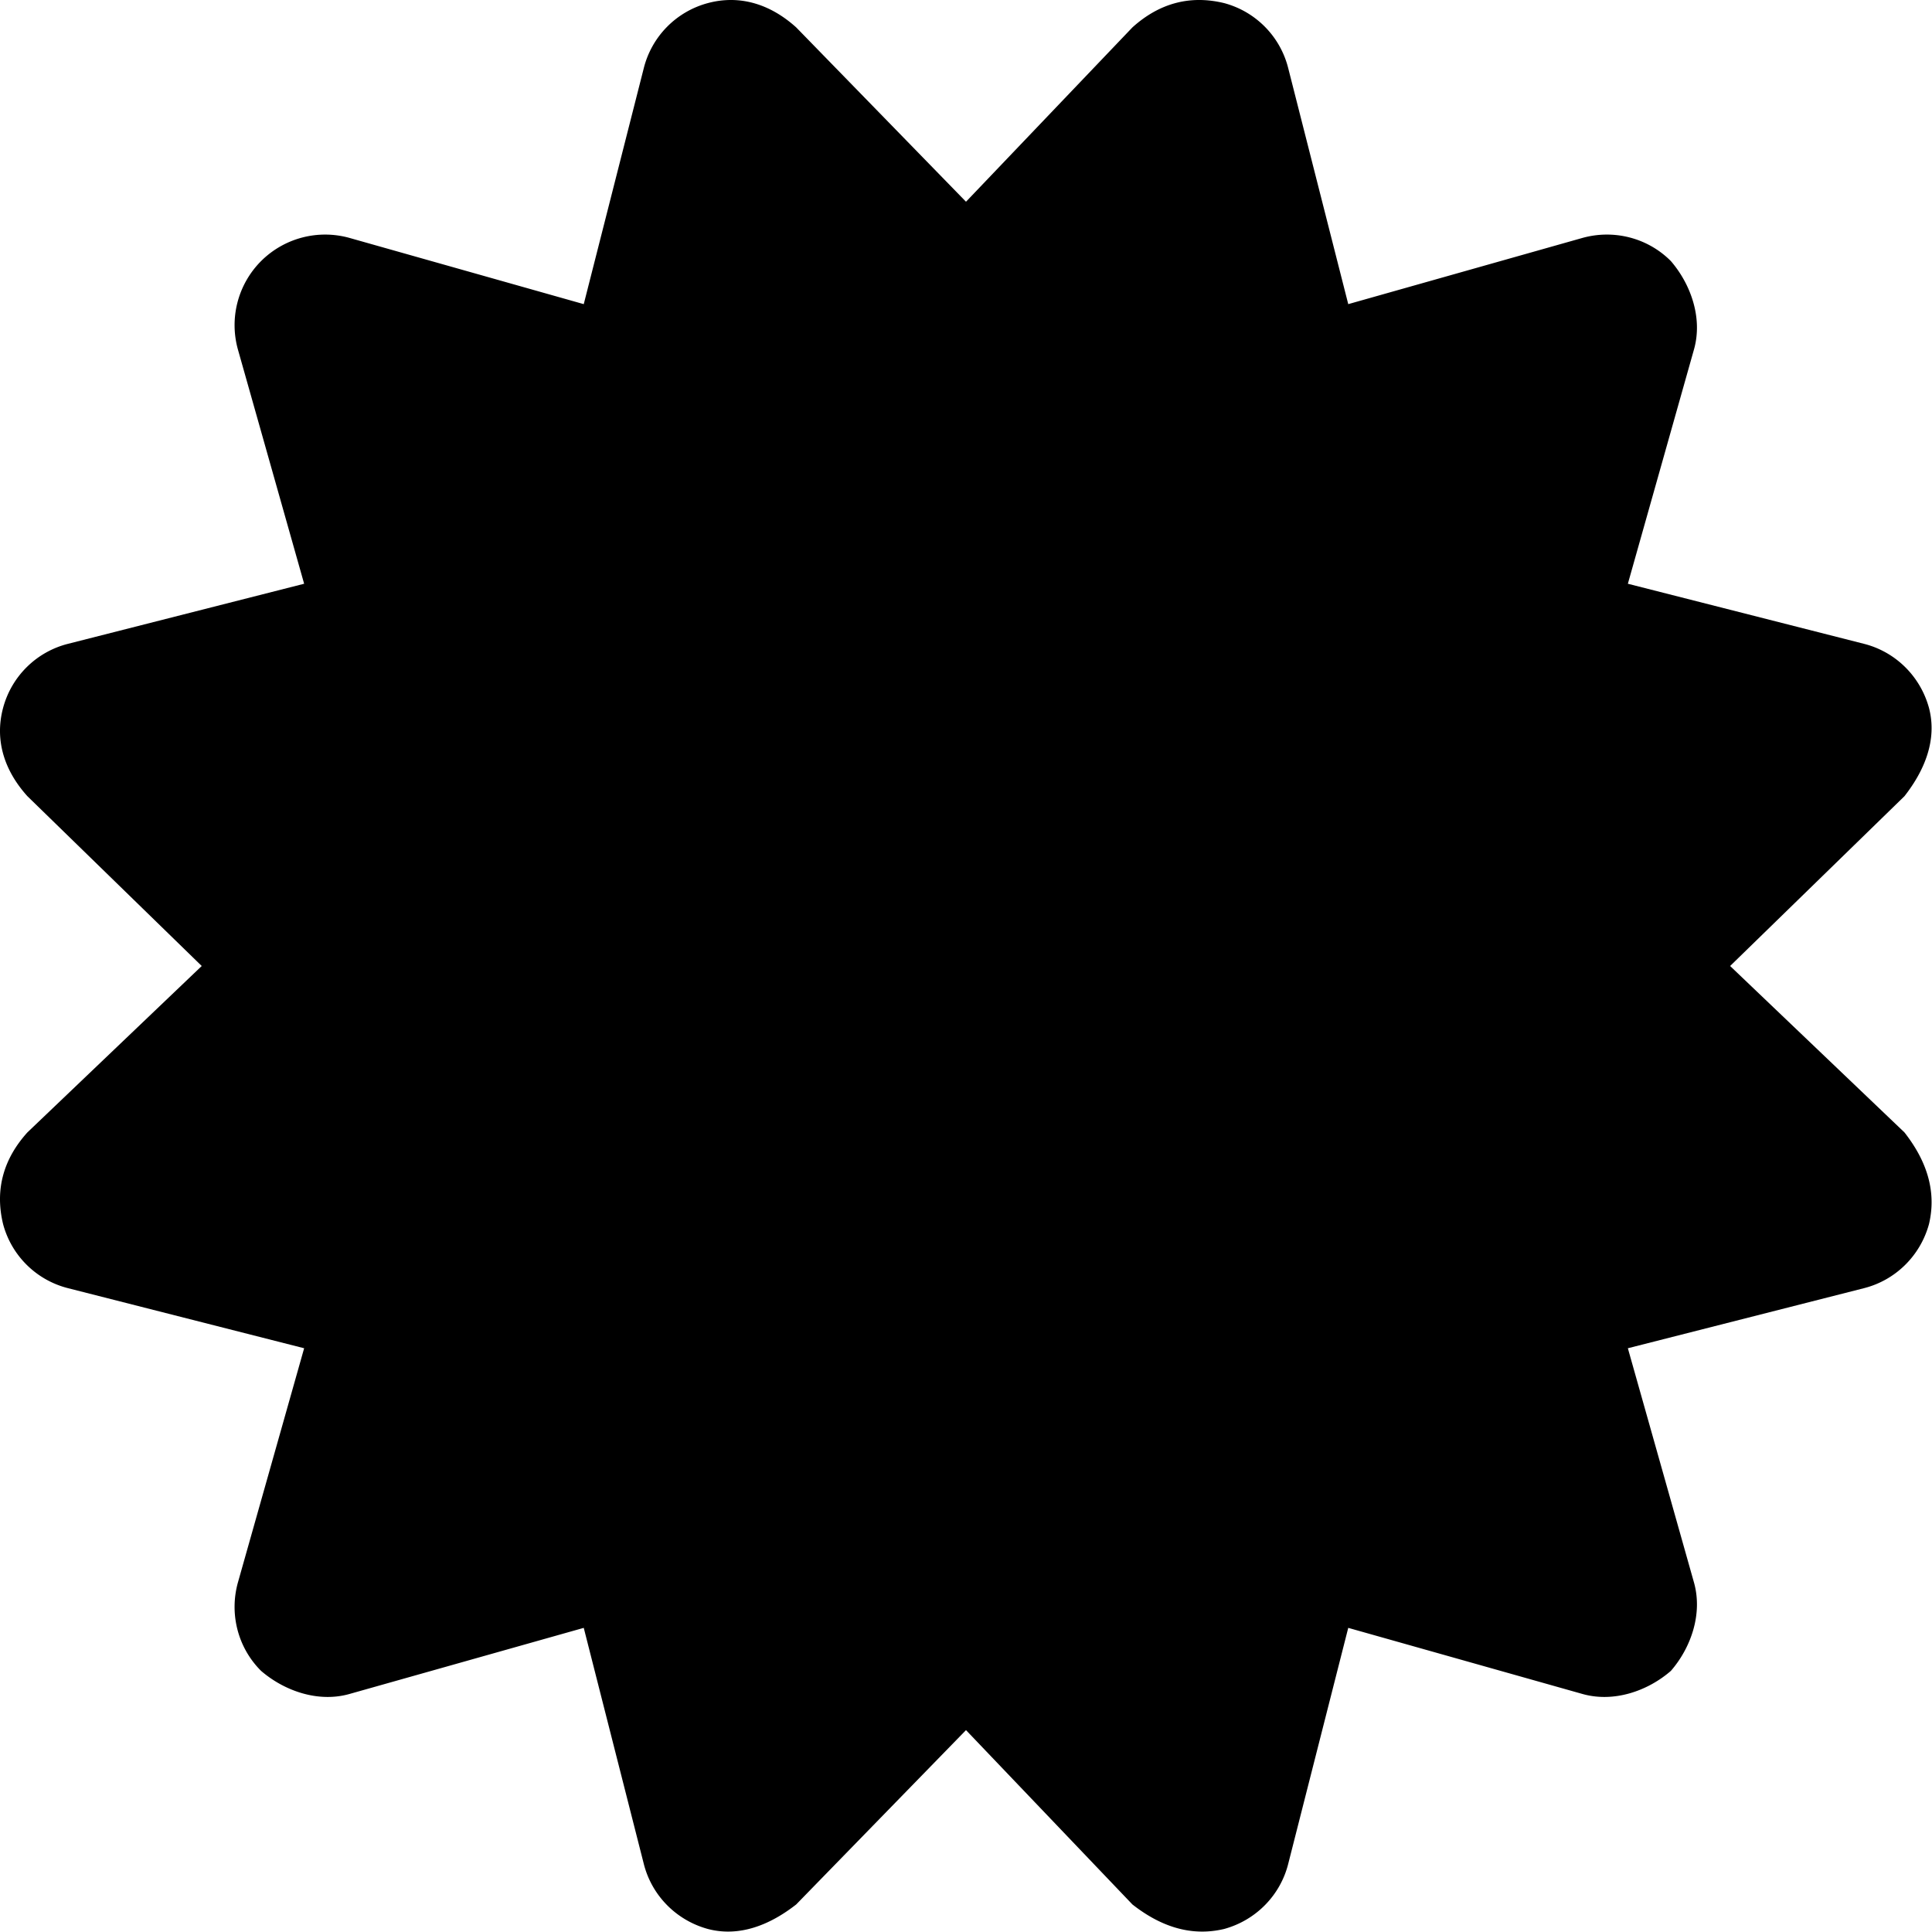 <svg xmlns="http://www.w3.org/2000/svg" viewBox="0 0 512 512"><!--! Font Awesome Free 6.0.0 by @fontawesome - https://fontawesome.com License - https://fontawesome.com/license/free (Icons: CC BY 4.0, Fonts: SIL OFL 1.1, Code: MIT License) Copyright 2022 Fonticons, Inc.--><path d="m256 53.46 44.1-46.199c6.9-6.227 15-8.692 24.3-6.442 8.4 2.249 14.9 8.86 17 17.281l15.9 62.5 62-17.53c8.4-2.36 17.4-.02 23.5 6.12 5.3 6.15 8.5 15.14 6.1 23.5l-17.5 62.01 62.5 15.9c8.4 2.1 15 8.6 17.3 17 2.2 8.4-1.1 16.5-6.5 23.4l-46.2 45 46.2 44.1c5.4 6.9 8.7 15 6.5 24.3-2.3 8.4-8.9 14.9-17.3 17l-62.5 15.9 17.5 62c2.4 8.4-.8 17.4-6.1 23.5-6.1 5.3-15.1 8.5-23.5 6.1l-62-17.5-15.9 62.5c-2.1 8.4-8.6 15-17 17.3-9.3 2.2-17.4-1.1-24.3-6.5L256 458.5l-45 46.2c-6.9 5.4-15 8.7-23.4 6.5-8.4-2.3-14.9-8.9-17-17.3l-15.9-62.5-62.01 17.5c-8.36 2.4-17.35-.8-23.5-6.1-6.14-6.1-8.48-15.1-6.12-23.5l17.53-62-62.5-15.9a23.864 23.864 0 0 1-17.281-17c-2.25-9.3.215-17.4 6.442-24.3L53.46 256 7.261 211c-6.227-6.9-8.692-15-6.442-23.4 2.249-8.4 8.86-14.9 17.281-17l62.5-15.9-17.53-62.01a24.028 24.028 0 0 1 6.12-23.5 24.028 24.028 0 0 1 23.5-6.12L154.7 80.6l15.9-62.5a23.865 23.865 0 0 1 17-17.282c8.4-2.249 16.5.216 23.4 6.443l45 46.199z"/></svg>